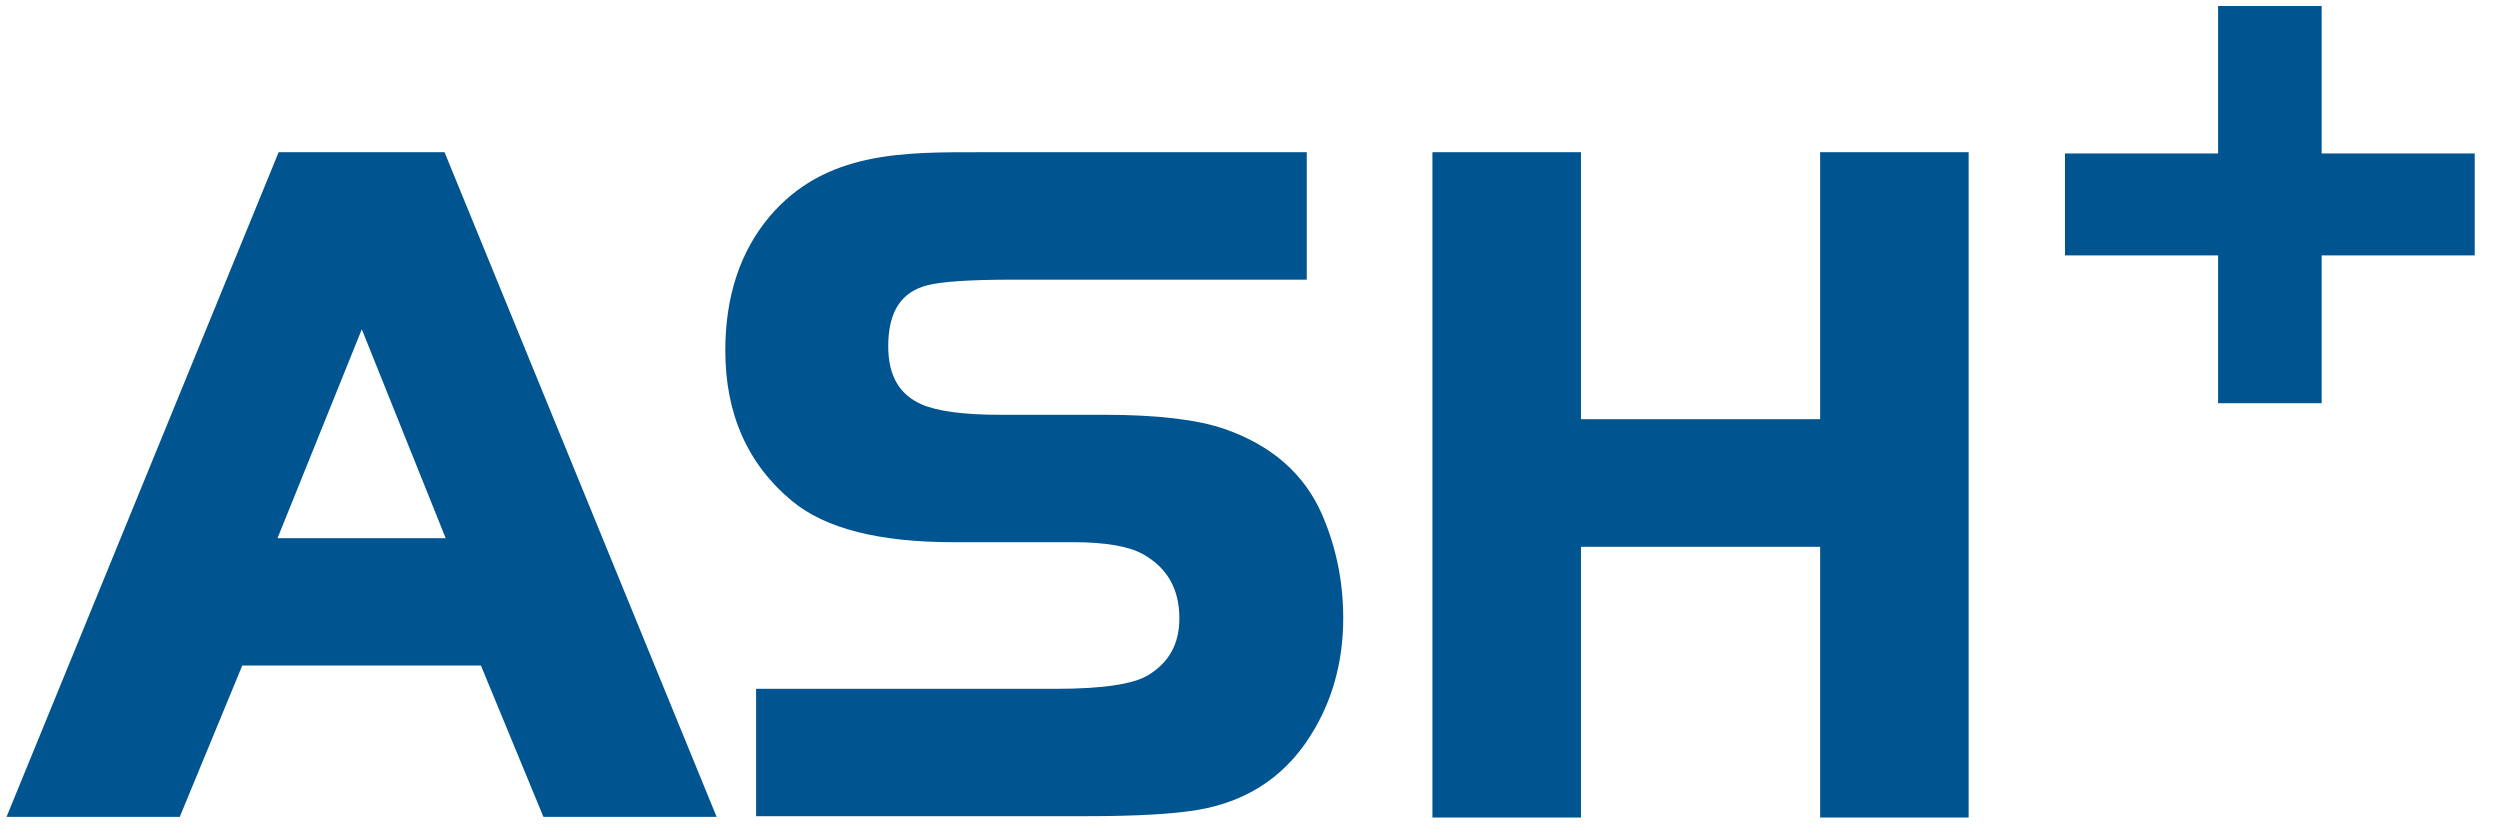 <svg xmlns="http://www.w3.org/2000/svg" viewBox="0 0 72 24"><g fill="#00548F" fill-rule="evenodd"><path d="M7.993 15.501h4.843L10.42 9.484l-2.428 6.017zm.032-11.117h4.778l7.836 19.142h-4.988l-1.8-4.358H6.977l-1.8 4.358H.188L8.025 4.384zM63.881 4.42V.173h2.983V4.42h4.408v2.935h-4.408v4.258h-2.983V7.355h-4.409V4.42zM21.775 19.838h8.646c1.365 0 2.23-.141 2.642-.391.604-.364.903-.903.903-1.638 0-.853-.352-1.462-1.061-1.856-.4-.218-1.06-.338-2.008-.338h-3.446c-2.118 0-3.682-.386-4.65-1.194-1.277-1.062-1.912-2.51-1.912-4.325 0-1.555.422-2.848 1.278-3.864 1.606-1.89 3.875-1.848 6.088-1.848h9.38v3.67h-8.481c-1.22 0-2.026.056-2.44.16-.746.189-1.133.745-1.133 1.758 0 .85.323 1.39.953 1.67.44.197 1.192.304 2.28.304h2.982c1.513 0 2.673.133 3.47.408 1.352.47 2.294 1.289 2.806 2.456.408.94.612 1.935.613 2.985 0 1.165-.265 2.216-.798 3.151-.75 1.33-1.886 2.124-3.395 2.38-.714.12-1.785.18-3.214.18h-9.503v-3.668zM56.697 23.545H52.42v-7.797h-6.888v7.797h-4.278V4.384h4.278v7.688h6.888V4.384h4.277z"/></g></svg>